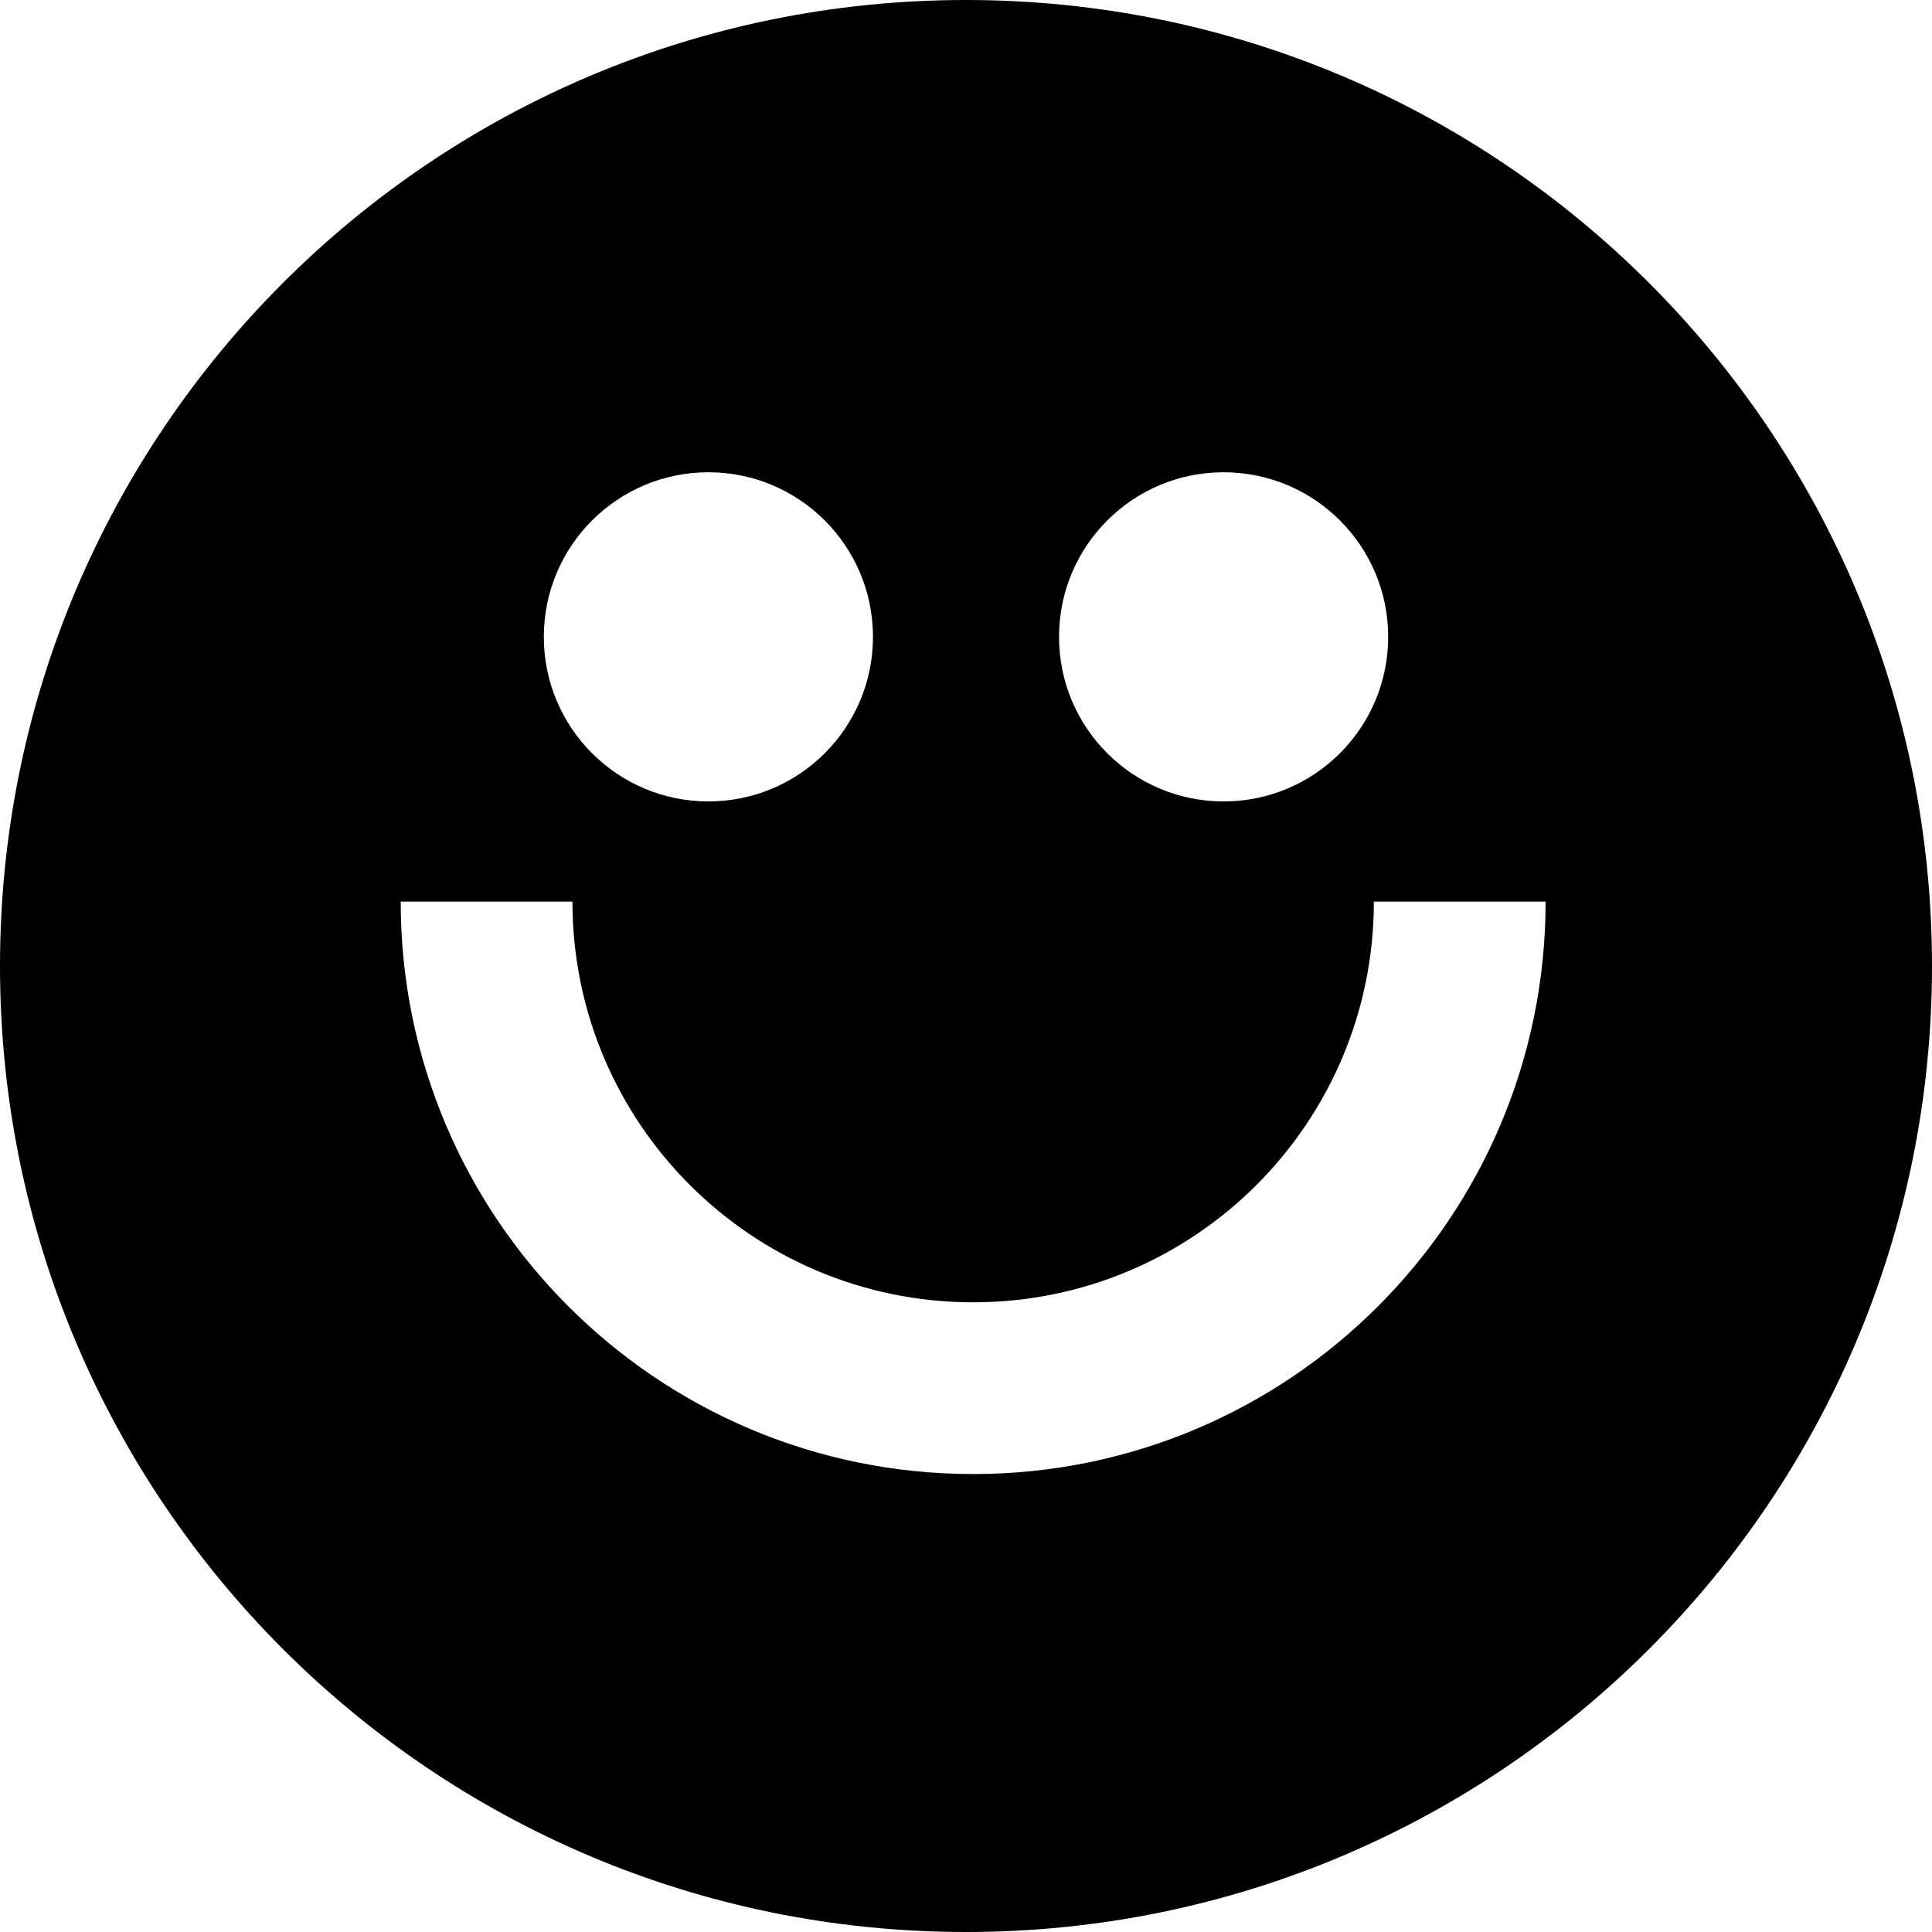 <svg width="160" height="160" viewBox="0 0 160 160" fill="none" xmlns="http://www.w3.org/2000/svg">
<path fill-rule="evenodd" clip-rule="evenodd" d="M160 80C160 124.183 124.183 160 80 160C35.817 160 0 124.183 0 80C0 35.817 35.817 0 80 0C124.183 0 160 35.817 160 80ZM58.667 66.371C66.194 66.371 72.296 60.268 72.296 52.741C72.296 45.214 66.194 39.111 58.667 39.111C51.139 39.111 45.037 45.214 45.037 52.741C45.037 60.268 51.139 66.371 58.667 66.371ZM101.333 66.371C108.861 66.371 114.963 60.268 114.963 52.741C114.963 45.214 108.861 39.111 101.333 39.111C93.806 39.111 87.704 45.214 87.704 52.741C87.704 60.268 93.806 66.371 101.333 66.371ZM80.593 107.852C62.265 107.852 47.407 92.994 47.407 74.667H33.185C33.185 100.849 54.41 122.074 80.593 122.074C106.775 122.074 128 100.849 128 74.667H113.777C113.777 92.994 98.921 107.852 80.593 107.852Z" fill="black"/>
</svg>
